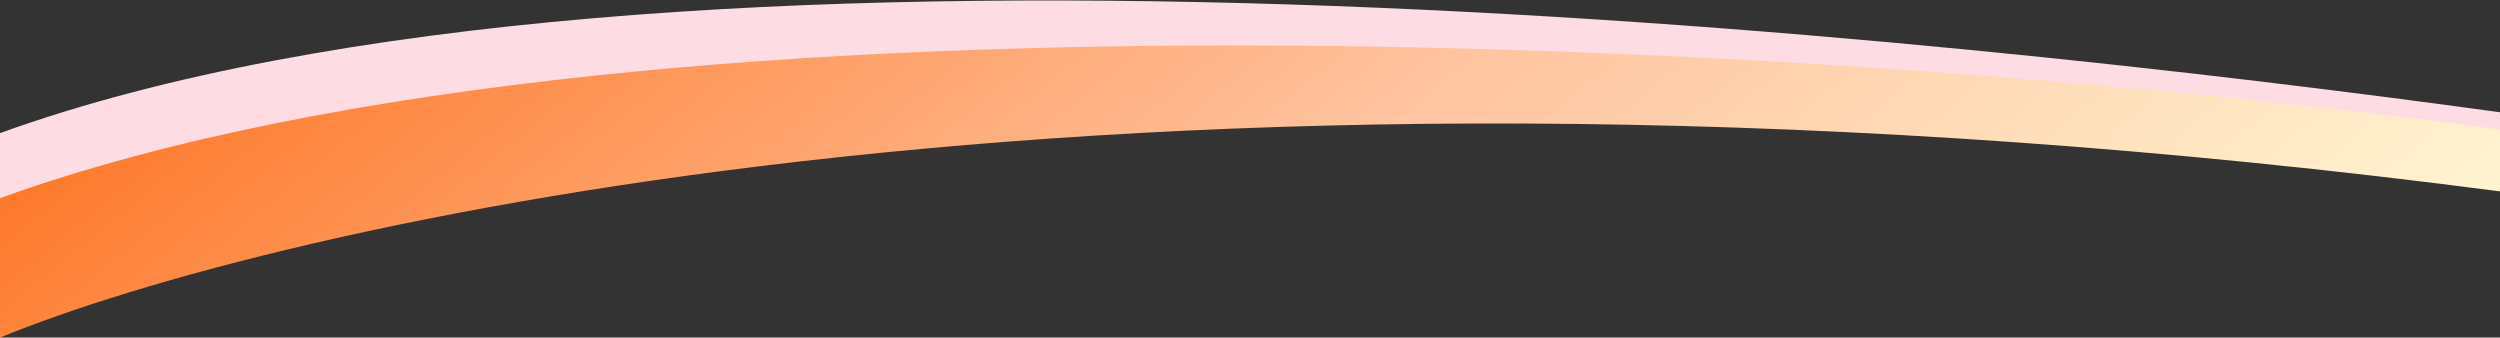 <?xml version="1.0" encoding="UTF-8"?>
<svg xmlns="http://www.w3.org/2000/svg" width="1659" height="224" viewBox="0 0 1659 224" fill="none">
  <rect x="0" y="0" width="1659" height="224" fill="#333333" stroke="none"/>
  <path d="M1659 115C760.6 -2.6 178.667 83.167 0 156.333V88.334C439.2 -70.066 1289 23.667 1659 74.5V115Z" fill="#FDDCE3"></path>
  <path d="M1659 127C760.6 9.4 178.667 150.833 0 224V131.5C439.2 -26.9 1289 35.166 1659 86V127Z" fill="url(#paint0_linear_284_2909)"></path>
  <defs>
    <linearGradient id="paint0_linear_284_2909" x1="1677.66" y1="214.901" x2="926.785" y2="-706.529" gradientUnits="userSpaceOnUse">
      <stop stop-color="#FFFCD9"></stop>
      <stop offset="0.5" stop-color="#FFC29E"></stop>
      <stop offset="1" stop-color="#FE711E"></stop>
    </linearGradient>
  </defs>
</svg>
